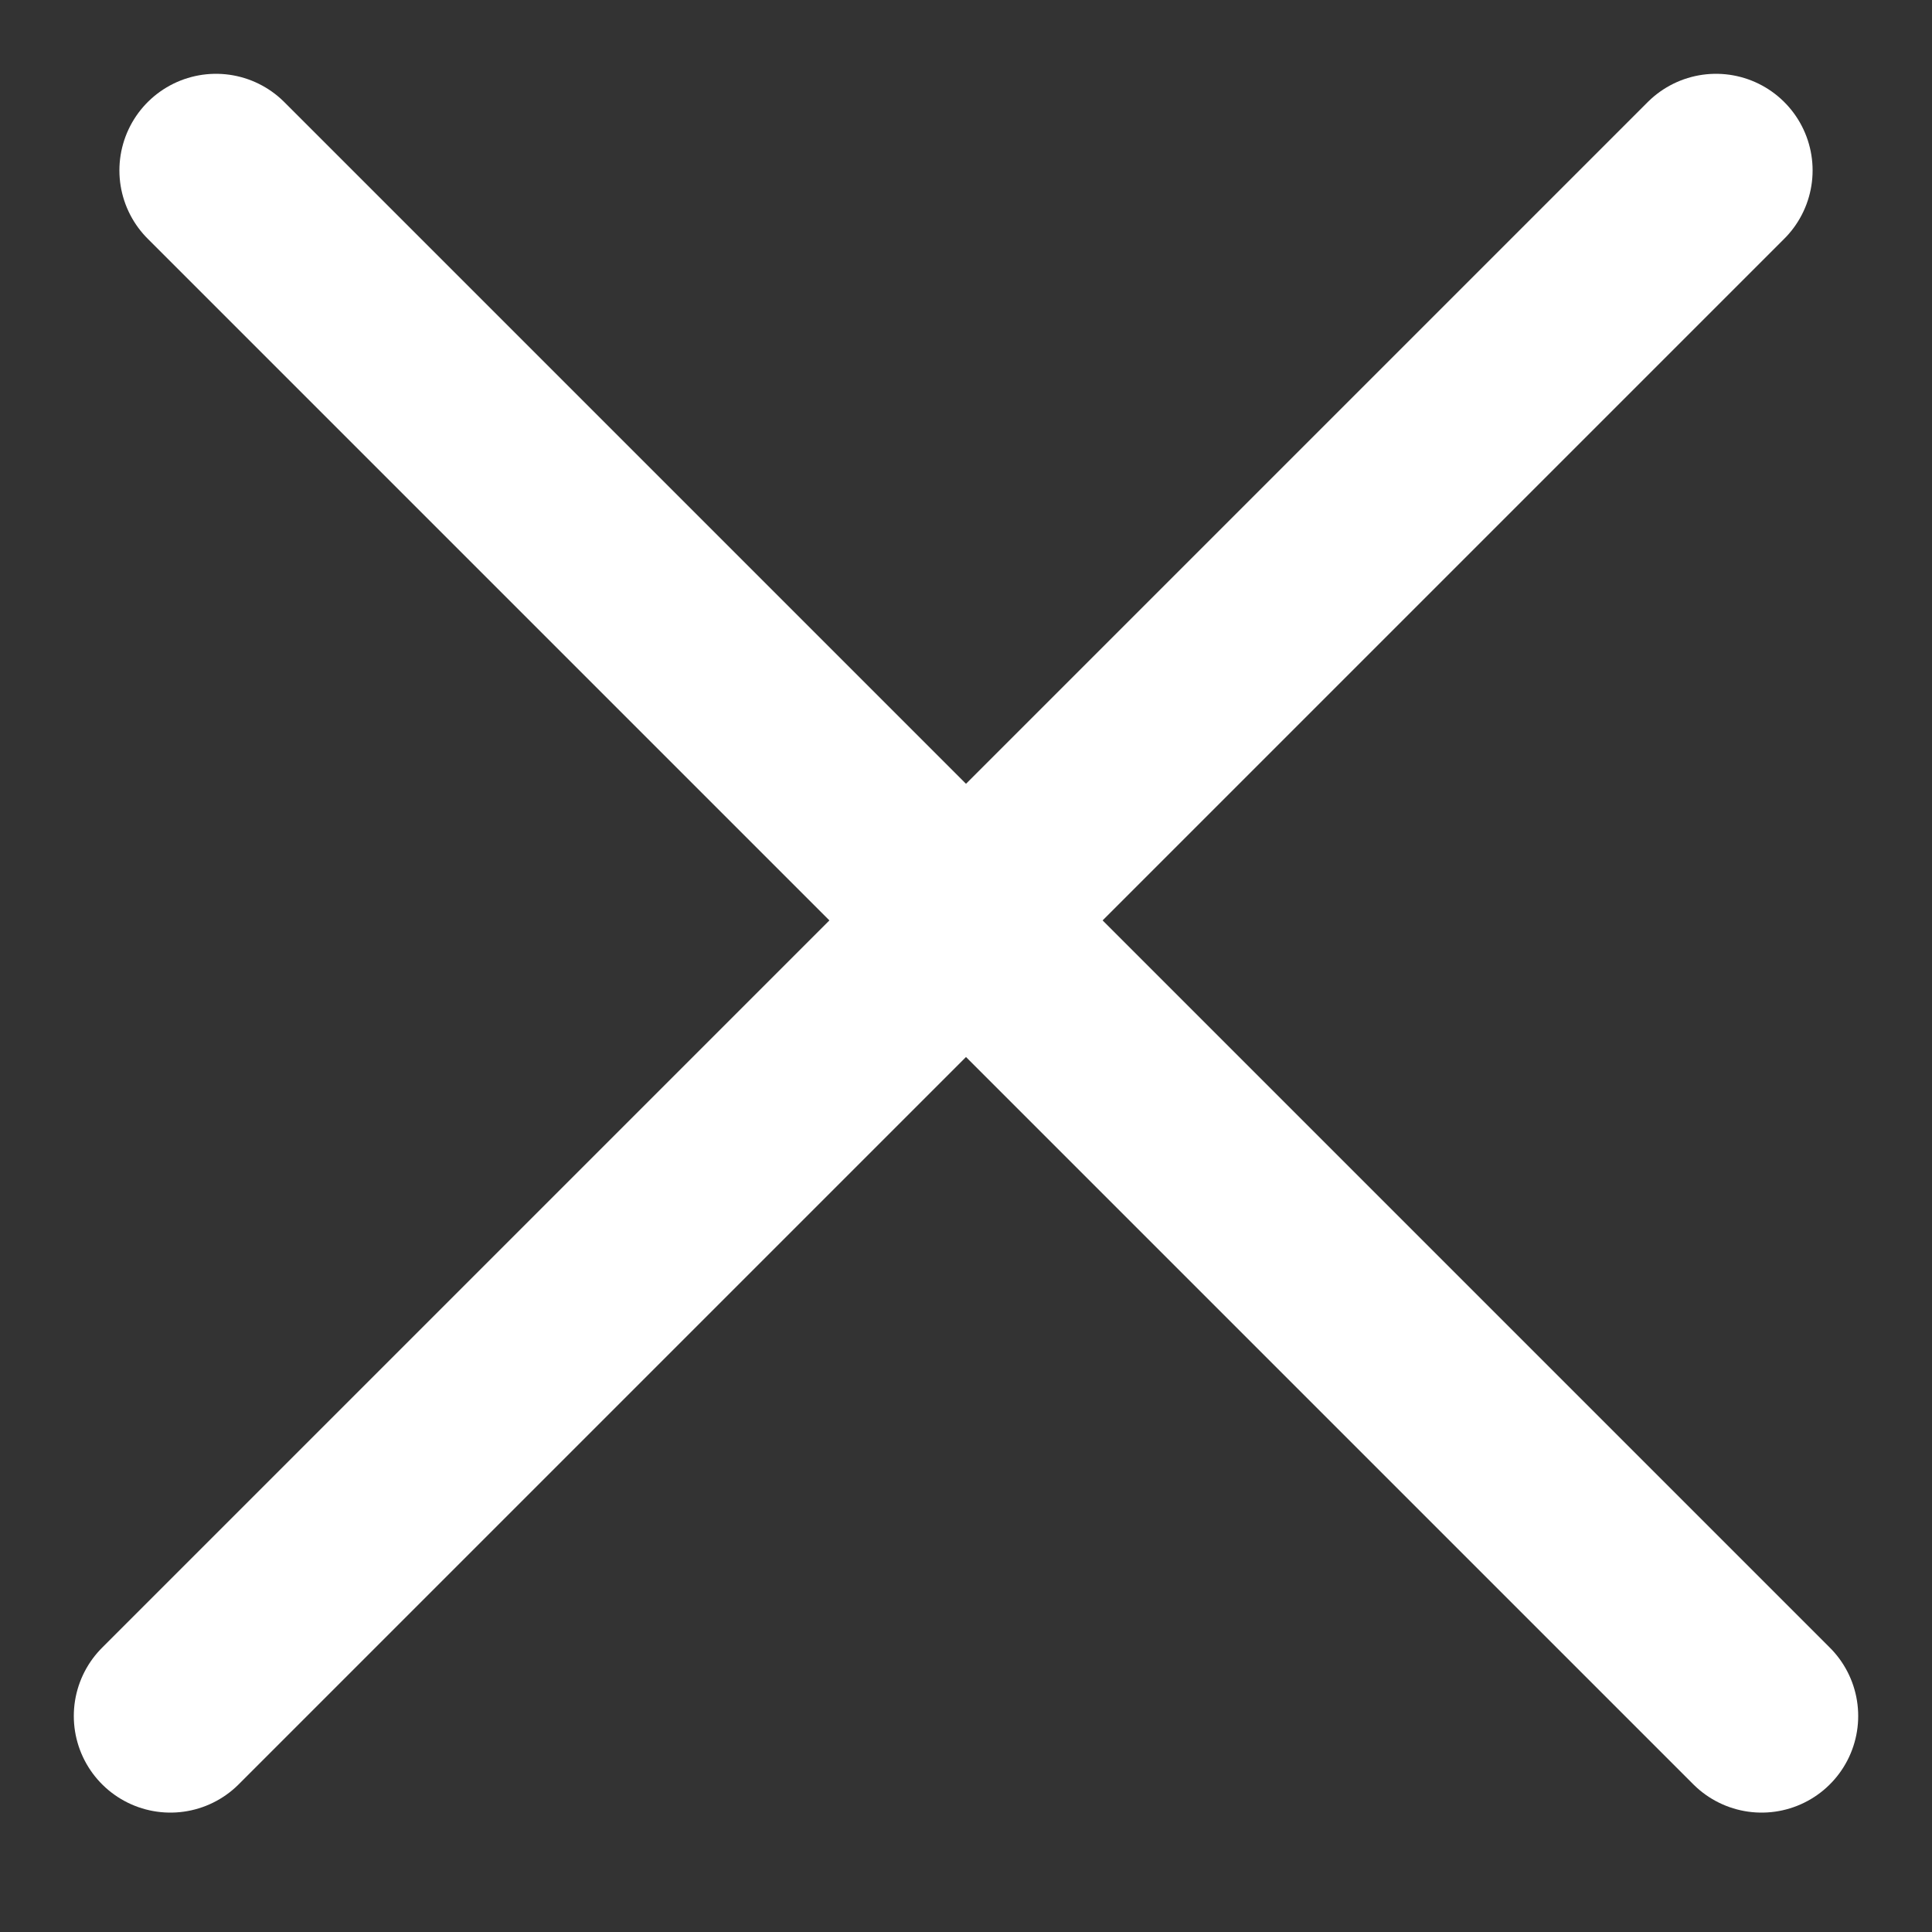 <?xml version="1.0" encoding="UTF-8"?> <svg xmlns="http://www.w3.org/2000/svg" width="30" height="30" viewBox="0 0 30 30" fill="none"><rect x="0" y="0" width="30" height="30" fill="#333333" stroke="none"/><path d="M26.646 2.646L2.646 26.646" stroke="white" stroke-width="3" stroke-linecap="round"></path><path d="M3.354 2.646L27.354 26.646" stroke="white" stroke-width="3" stroke-linecap="round"></path></svg> 